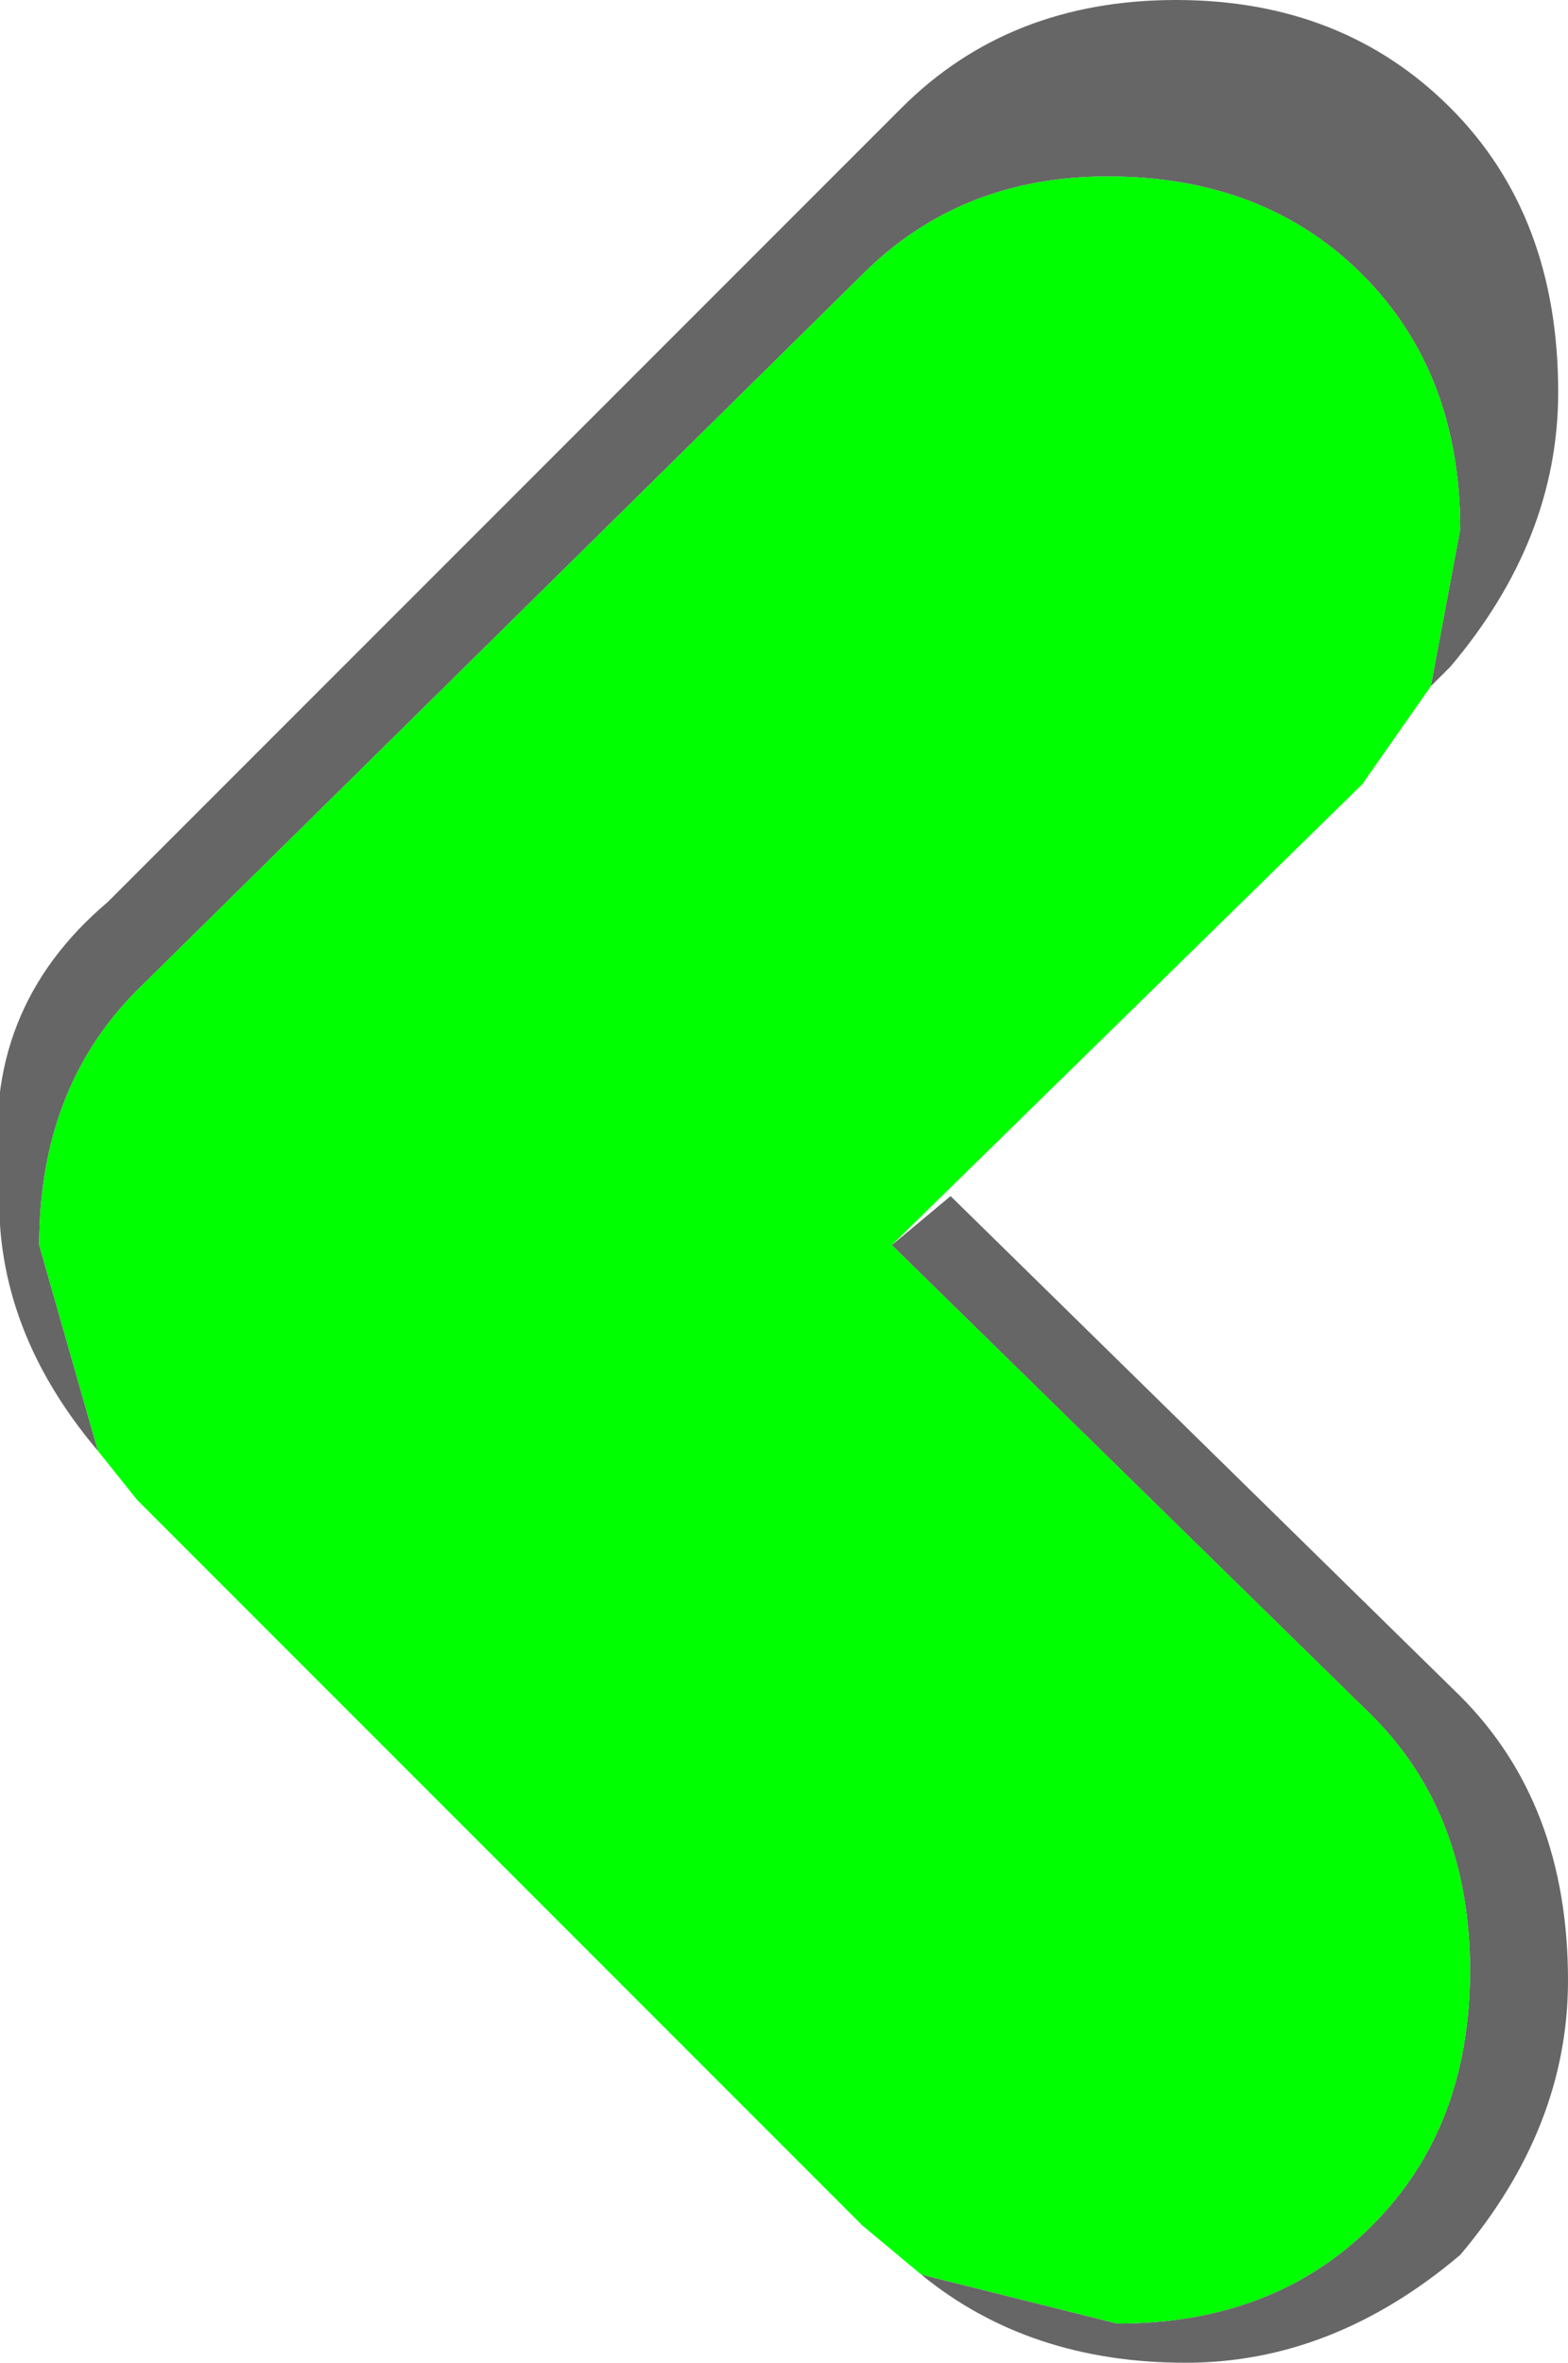 <?xml version="1.0" encoding="UTF-8" standalone="no"?>
<svg xmlns:xlink="http://www.w3.org/1999/xlink" height="12.05px" width="8.0px" xmlns="http://www.w3.org/2000/svg">
  <g transform="matrix(1.0, 0.0, 0.0, 1.0, 5.15, 6.15)">
    <path d="M2.15 -2.65 L2.3 -3.45 Q2.3 -4.25 1.8 -4.75 1.3 -5.25 0.5 -5.25 -0.25 -5.25 -0.75 -4.75 L-4.45 -1.1 Q-4.95 -0.6 -4.95 0.2 L-4.65 1.25 Q-5.2 0.6 -5.15 -0.15 -5.25 -1.0 -4.6 -1.55 L-0.55 -5.6 Q0.0 -6.15 0.85 -6.15 1.7 -6.15 2.25 -5.6 2.8 -5.05 2.8 -4.15 2.8 -3.4 2.25 -2.75 L2.15 -2.65 M-0.45 5.45 L0.55 5.7 Q1.35 5.7 1.85 5.2 2.35 4.7 2.35 3.9 2.35 3.1 1.85 2.6 L-0.6 0.2 -0.3 -0.05 2.3 2.5 Q2.85 3.05 2.85 3.95 2.85 4.7 2.3 5.35 1.65 5.9 0.9 5.9 0.1 5.9 -0.45 5.45" fill="#666666" fill-rule="evenodd" stroke="none"/>
    <path d="M-4.65 1.25 L-4.95 0.2 Q-4.95 -0.6 -4.45 -1.1 L-0.75 -4.75 Q-0.25 -5.25 0.5 -5.25 1.3 -5.25 1.8 -4.75 2.3 -4.25 2.3 -3.45 L2.15 -2.65 1.8 -2.15 -0.6 0.2 1.85 2.6 Q2.35 3.1 2.35 3.9 2.35 4.7 1.85 5.2 1.35 5.7 0.55 5.7 L-0.45 5.45 -0.75 5.2 -4.45 1.5 -4.65 1.25" fill="#00ff00" fill-rule="evenodd" stroke="none"/>
  </g>
</svg>
